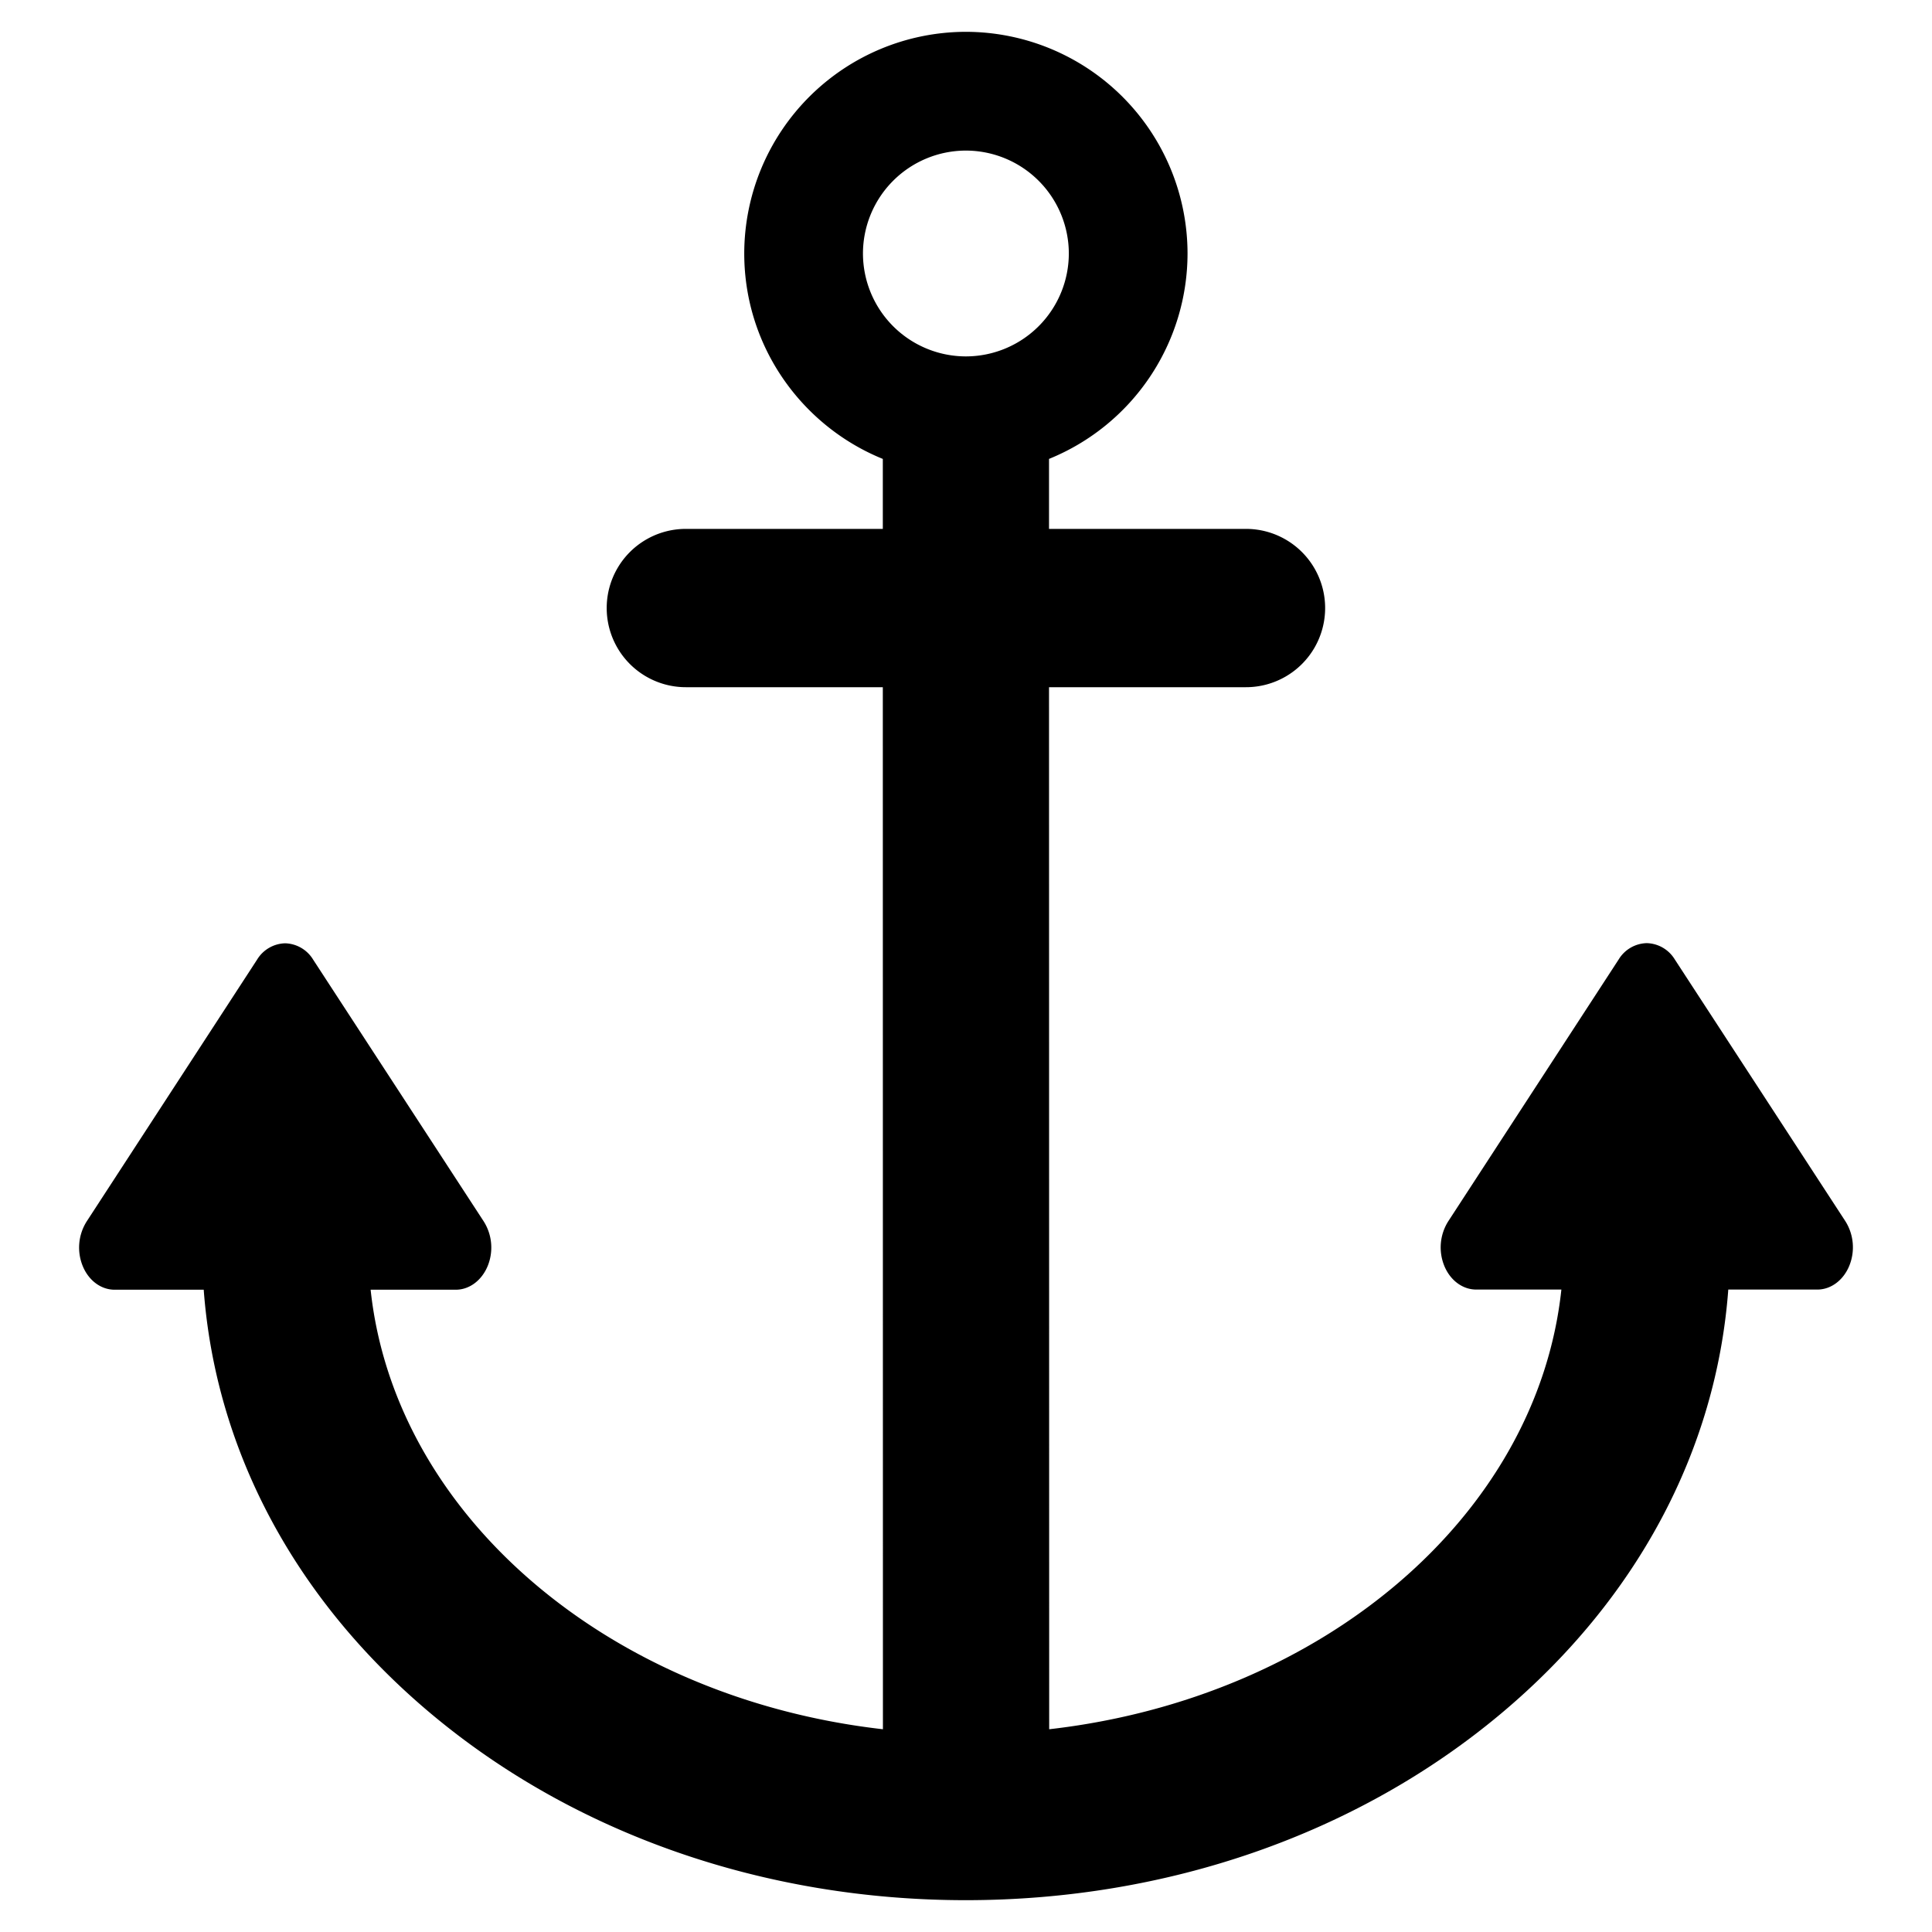 <svg xmlns="http://www.w3.org/2000/svg" viewBox="0 0 36 36"><path d="M16.45 8.551v1.304h-3.67a1.475 1.475 0 1 0 0 2.95h3.67l.002 19.417c-5.094-.58-9.095-3.977-9.546-8.19h1.587c.252 0 .482-.171.594-.441a.912.912 0 0 0-.071-.828l-3.18-4.88a.63.63 0 0 0-.523-.306.631.631 0 0 0-.523.305l-3.177 4.881a.911.911 0 0 0-.071.829c.111.27.341.44.594.44h1.66c.223 3.002 1.708 5.784 4.24 7.904 2.675 2.239 6.214 3.472 9.965 3.471s7.29-1.234 9.964-3.473c2.532-2.12 4.016-4.903 4.239-7.905h1.66c.252 0 .483-.172.594-.441a.912.912 0 0 0-.07-.829l-3.18-4.88a.63.63 0 0 0-.523-.305.63.63 0 0 0-.524.305l-3.177 4.881a.911.911 0 0 0-.071.829c.111.27.342.44.594.44h1.587c-.45 4.214-4.45 7.612-9.544 8.193l-.003-19.417h3.67a1.475 1.475 0 1 0 0-2.95h-3.67V8.551a4.136 4.136 0 0 0 2.581-3.828 4.135 4.135 0 0 0-4.13-4.13 4.135 4.135 0 0 0-4.13 4.13c0 1.73 1.07 3.214 2.581 3.828zm1.548-1.91a1.92 1.92 0 0 1-1.918-1.918 1.92 1.92 0 0 1 1.918-1.917 1.92 1.92 0 0 1 1.918 1.917 1.92 1.92 0 0 1-1.918 1.918z"/></svg>